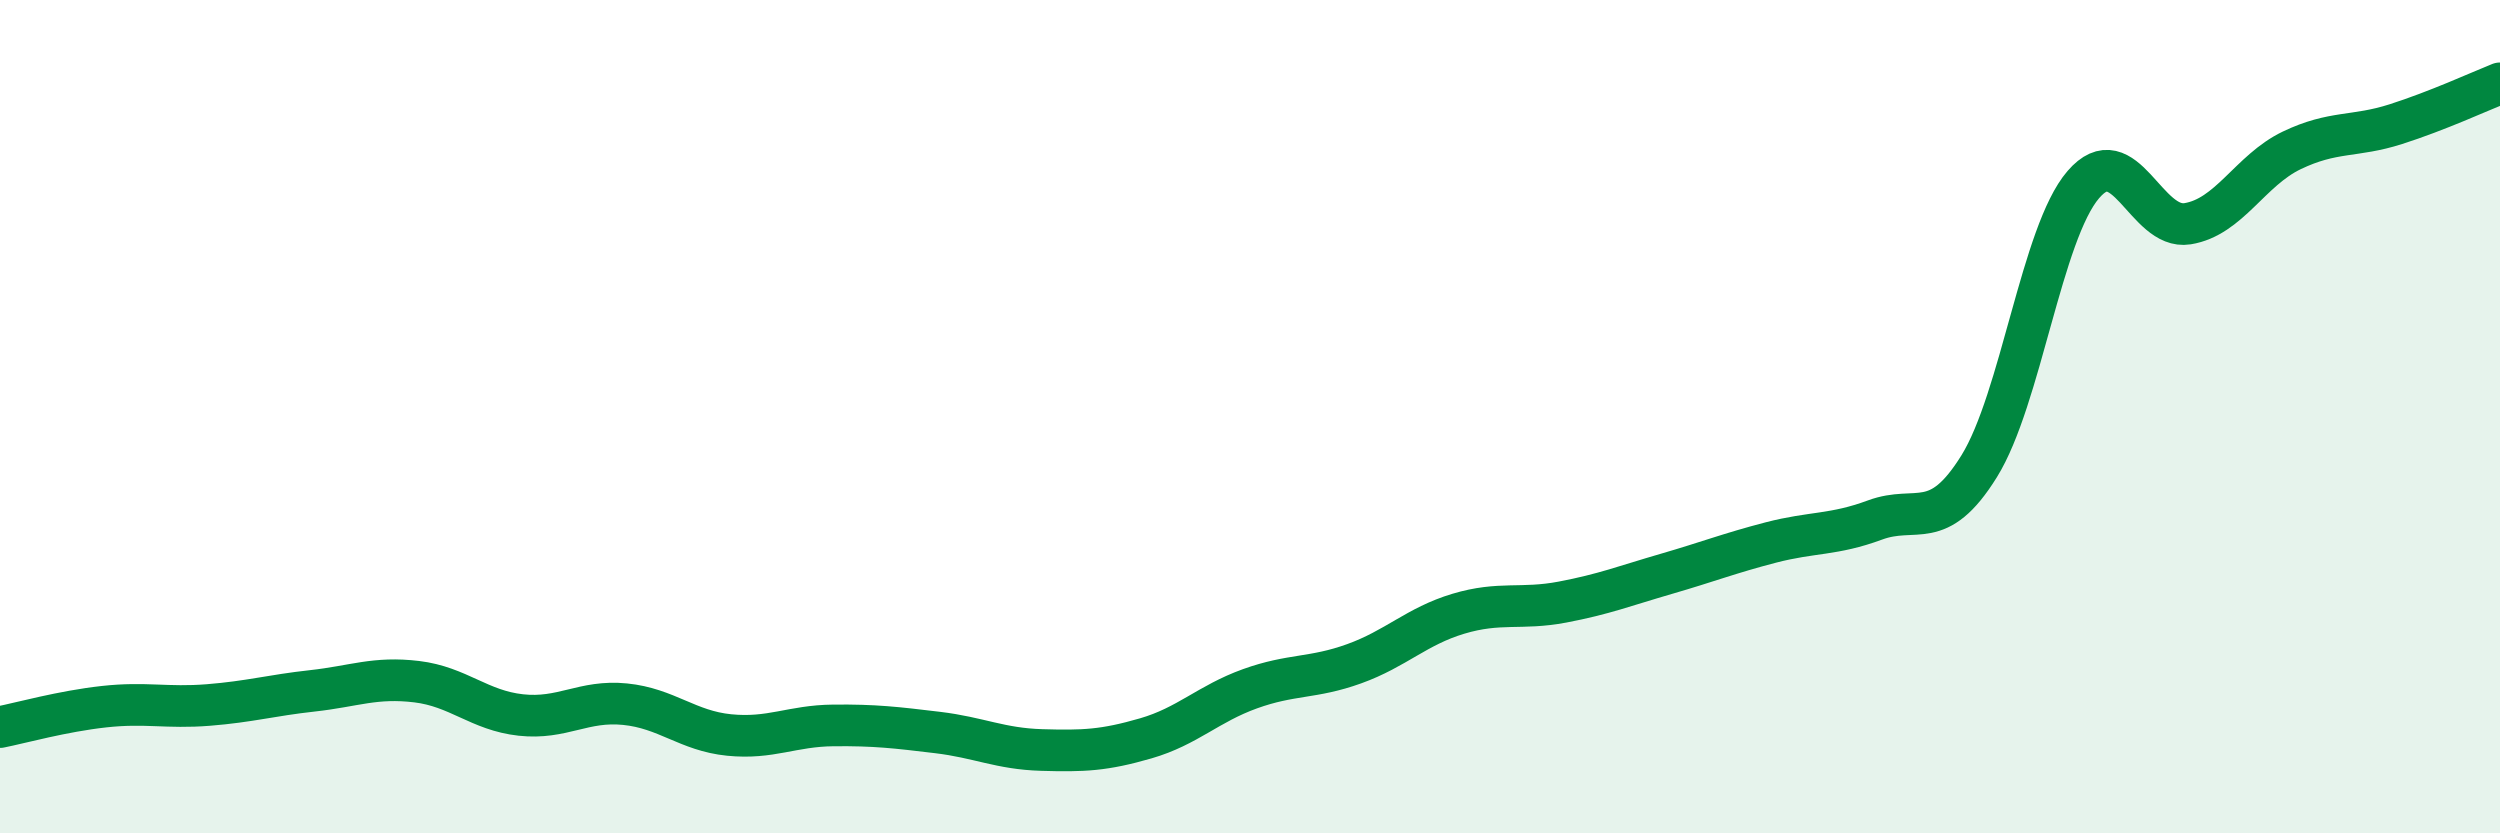
    <svg width="60" height="20" viewBox="0 0 60 20" xmlns="http://www.w3.org/2000/svg">
      <path
        d="M 0,17.45 C 0.5,17.35 1.5,17.07 2.5,16.96 C 3.5,16.85 4,17 5,16.92 C 6,16.84 6.5,16.69 7.5,16.58 C 8.5,16.47 9,16.24 10,16.36 C 11,16.48 11.5,17.05 12.5,17.16 C 13.5,17.27 14,16.8 15,16.9 C 16,17 16.5,17.54 17.5,17.64 C 18.5,17.74 19,17.42 20,17.41 C 21,17.4 21.5,17.46 22.5,17.58 C 23.5,17.7 24,17.97 25,18 C 26,18.03 26.5,18.01 27.5,17.72 C 28.5,17.43 29,16.89 30,16.53 C 31,16.17 31.5,16.29 32.5,15.93 C 33.5,15.57 34,15.03 35,14.73 C 36,14.43 36.5,14.64 37.5,14.45 C 38.5,14.26 39,14.06 40,13.77 C 41,13.48 41.5,13.28 42.5,13.02 C 43.5,12.76 44,12.85 45,12.48 C 46,12.11 46.5,12.8 47.5,11.19 C 48.5,9.58 49,5.59 50,4.43 C 51,3.27 51.5,5.53 52.5,5.37 C 53.5,5.21 54,4.09 55,3.61 C 56,3.13 56.5,3.3 57.5,2.98 C 58.5,2.66 59.5,2.2 60,2L60 20L0 20Z"
        fill="#008740"
        opacity="0.1"
        stroke-linecap="round"
        stroke-linejoin="round"
      />
      <path
        d="M 0,17.45 C 0.5,17.35 1.5,17.07 2.5,16.96 C 3.5,16.85 4,17 5,16.92 C 6,16.84 6.5,16.69 7.5,16.58 C 8.5,16.47 9,16.24 10,16.36 C 11,16.48 11.5,17.05 12.5,17.16 C 13.5,17.27 14,16.8 15,16.9 C 16,17 16.5,17.54 17.5,17.64 C 18.5,17.74 19,17.42 20,17.41 C 21,17.4 21.5,17.46 22.5,17.58 C 23.5,17.7 24,17.97 25,18 C 26,18.03 26.5,18.01 27.5,17.72 C 28.5,17.43 29,16.89 30,16.53 C 31,16.17 31.5,16.29 32.5,15.93 C 33.5,15.57 34,15.03 35,14.73 C 36,14.43 36.5,14.64 37.5,14.45 C 38.5,14.26 39,14.06 40,13.77 C 41,13.48 41.5,13.28 42.5,13.02 C 43.5,12.76 44,12.85 45,12.48 C 46,12.11 46.5,12.8 47.5,11.19 C 48.5,9.58 49,5.59 50,4.43 C 51,3.27 51.5,5.53 52.5,5.37 C 53.5,5.21 54,4.09 55,3.61 C 56,3.13 56.5,3.3 57.5,2.98 C 58.5,2.66 59.5,2.2 60,2"
        stroke="#008740"
        stroke-width="1"
        fill="none"
        stroke-linecap="round"
        stroke-linejoin="round"
      />
    </svg>
  